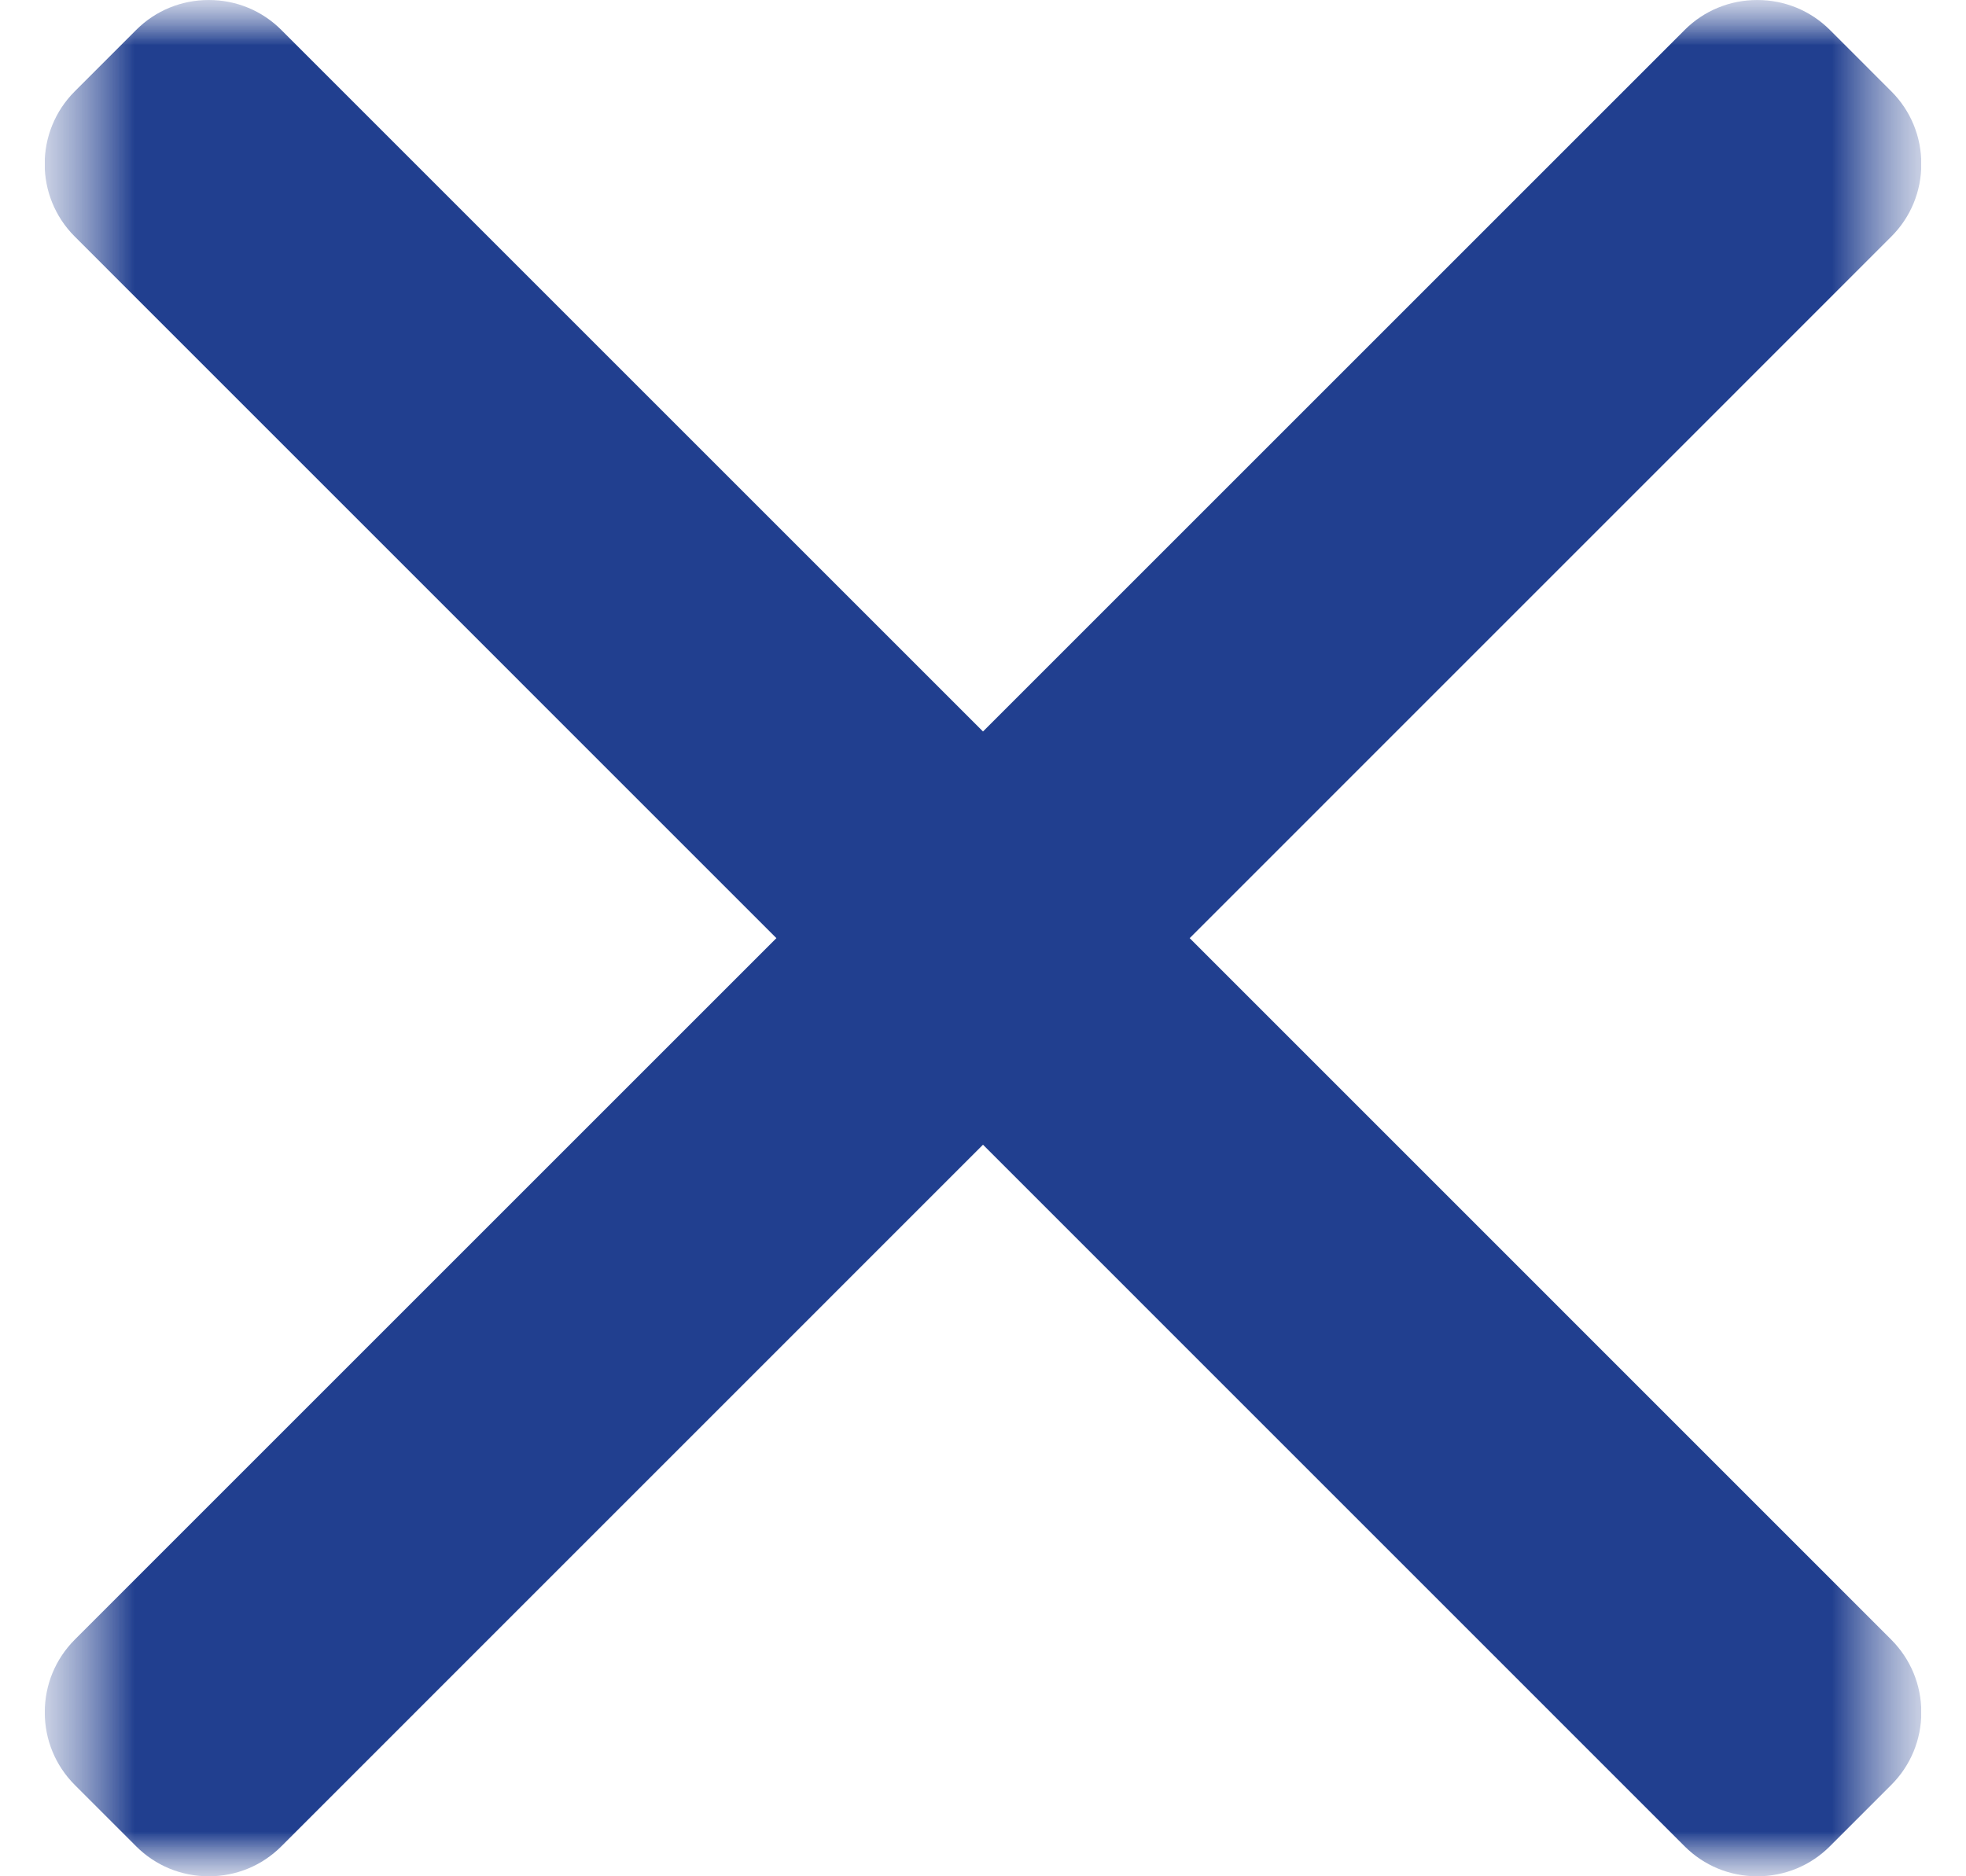 <svg width="22" height="21" viewBox="0 0 22 21" fill="none" xmlns="http://www.w3.org/2000/svg">
<g clip-path="url(#clip0_1088_10562)">
<mask id="mask0_1088_10562" style="mask-type:luminance" maskUnits="userSpaceOnUse" x="0" y="0" width="22" height="21">
<path d="M21.5 0H0.5V21H21.5V0Z" fill="white"/>
</mask>
<g mask="url(#mask0_1088_10562)">
<mask id="mask1_1088_10562" style="mask-type:luminance" maskUnits="userSpaceOnUse" x="0" y="0" width="22" height="21">
<path d="M21.5 0H0.5V21H21.5V0Z" fill="white"/>
</mask>
<g mask="url(#mask1_1088_10562)">
<path d="M13.313 10.5L21.165 2.647C21.381 2.431 21.5 2.143 21.5 1.835C21.5 1.528 21.381 1.239 21.165 1.023L20.477 0.335C20.26 0.119 19.972 0 19.664 0C19.357 0 19.068 0.119 18.852 0.335L11 8.187L3.148 0.335C2.932 0.119 2.644 0 2.336 0C2.029 0 1.74 0.119 1.524 0.335L0.836 1.023C0.388 1.471 0.388 2.2 0.836 2.647L8.688 10.5L0.836 18.352C0.62 18.569 0.501 18.857 0.501 19.165C0.501 19.472 0.62 19.76 0.836 19.977L1.524 20.665C1.74 20.881 2.029 21 2.336 21C2.644 21 2.932 20.881 3.148 20.665L11 12.812L18.852 20.665C19.068 20.881 19.357 21 19.664 21C19.971 21 20.26 20.881 20.476 20.665L21.164 19.977C21.38 19.761 21.5 19.472 21.5 19.165C21.5 18.857 21.38 18.569 21.164 18.352L13.313 10.5Z" fill="#213F8F"/>
</g>
</g>
</g>
<defs>
<clipPath id="clip0_1088_10562">
<rect width="21" height="21" fill="white" transform="translate(0.5)"/>
</clipPath>
</defs>
</svg>
